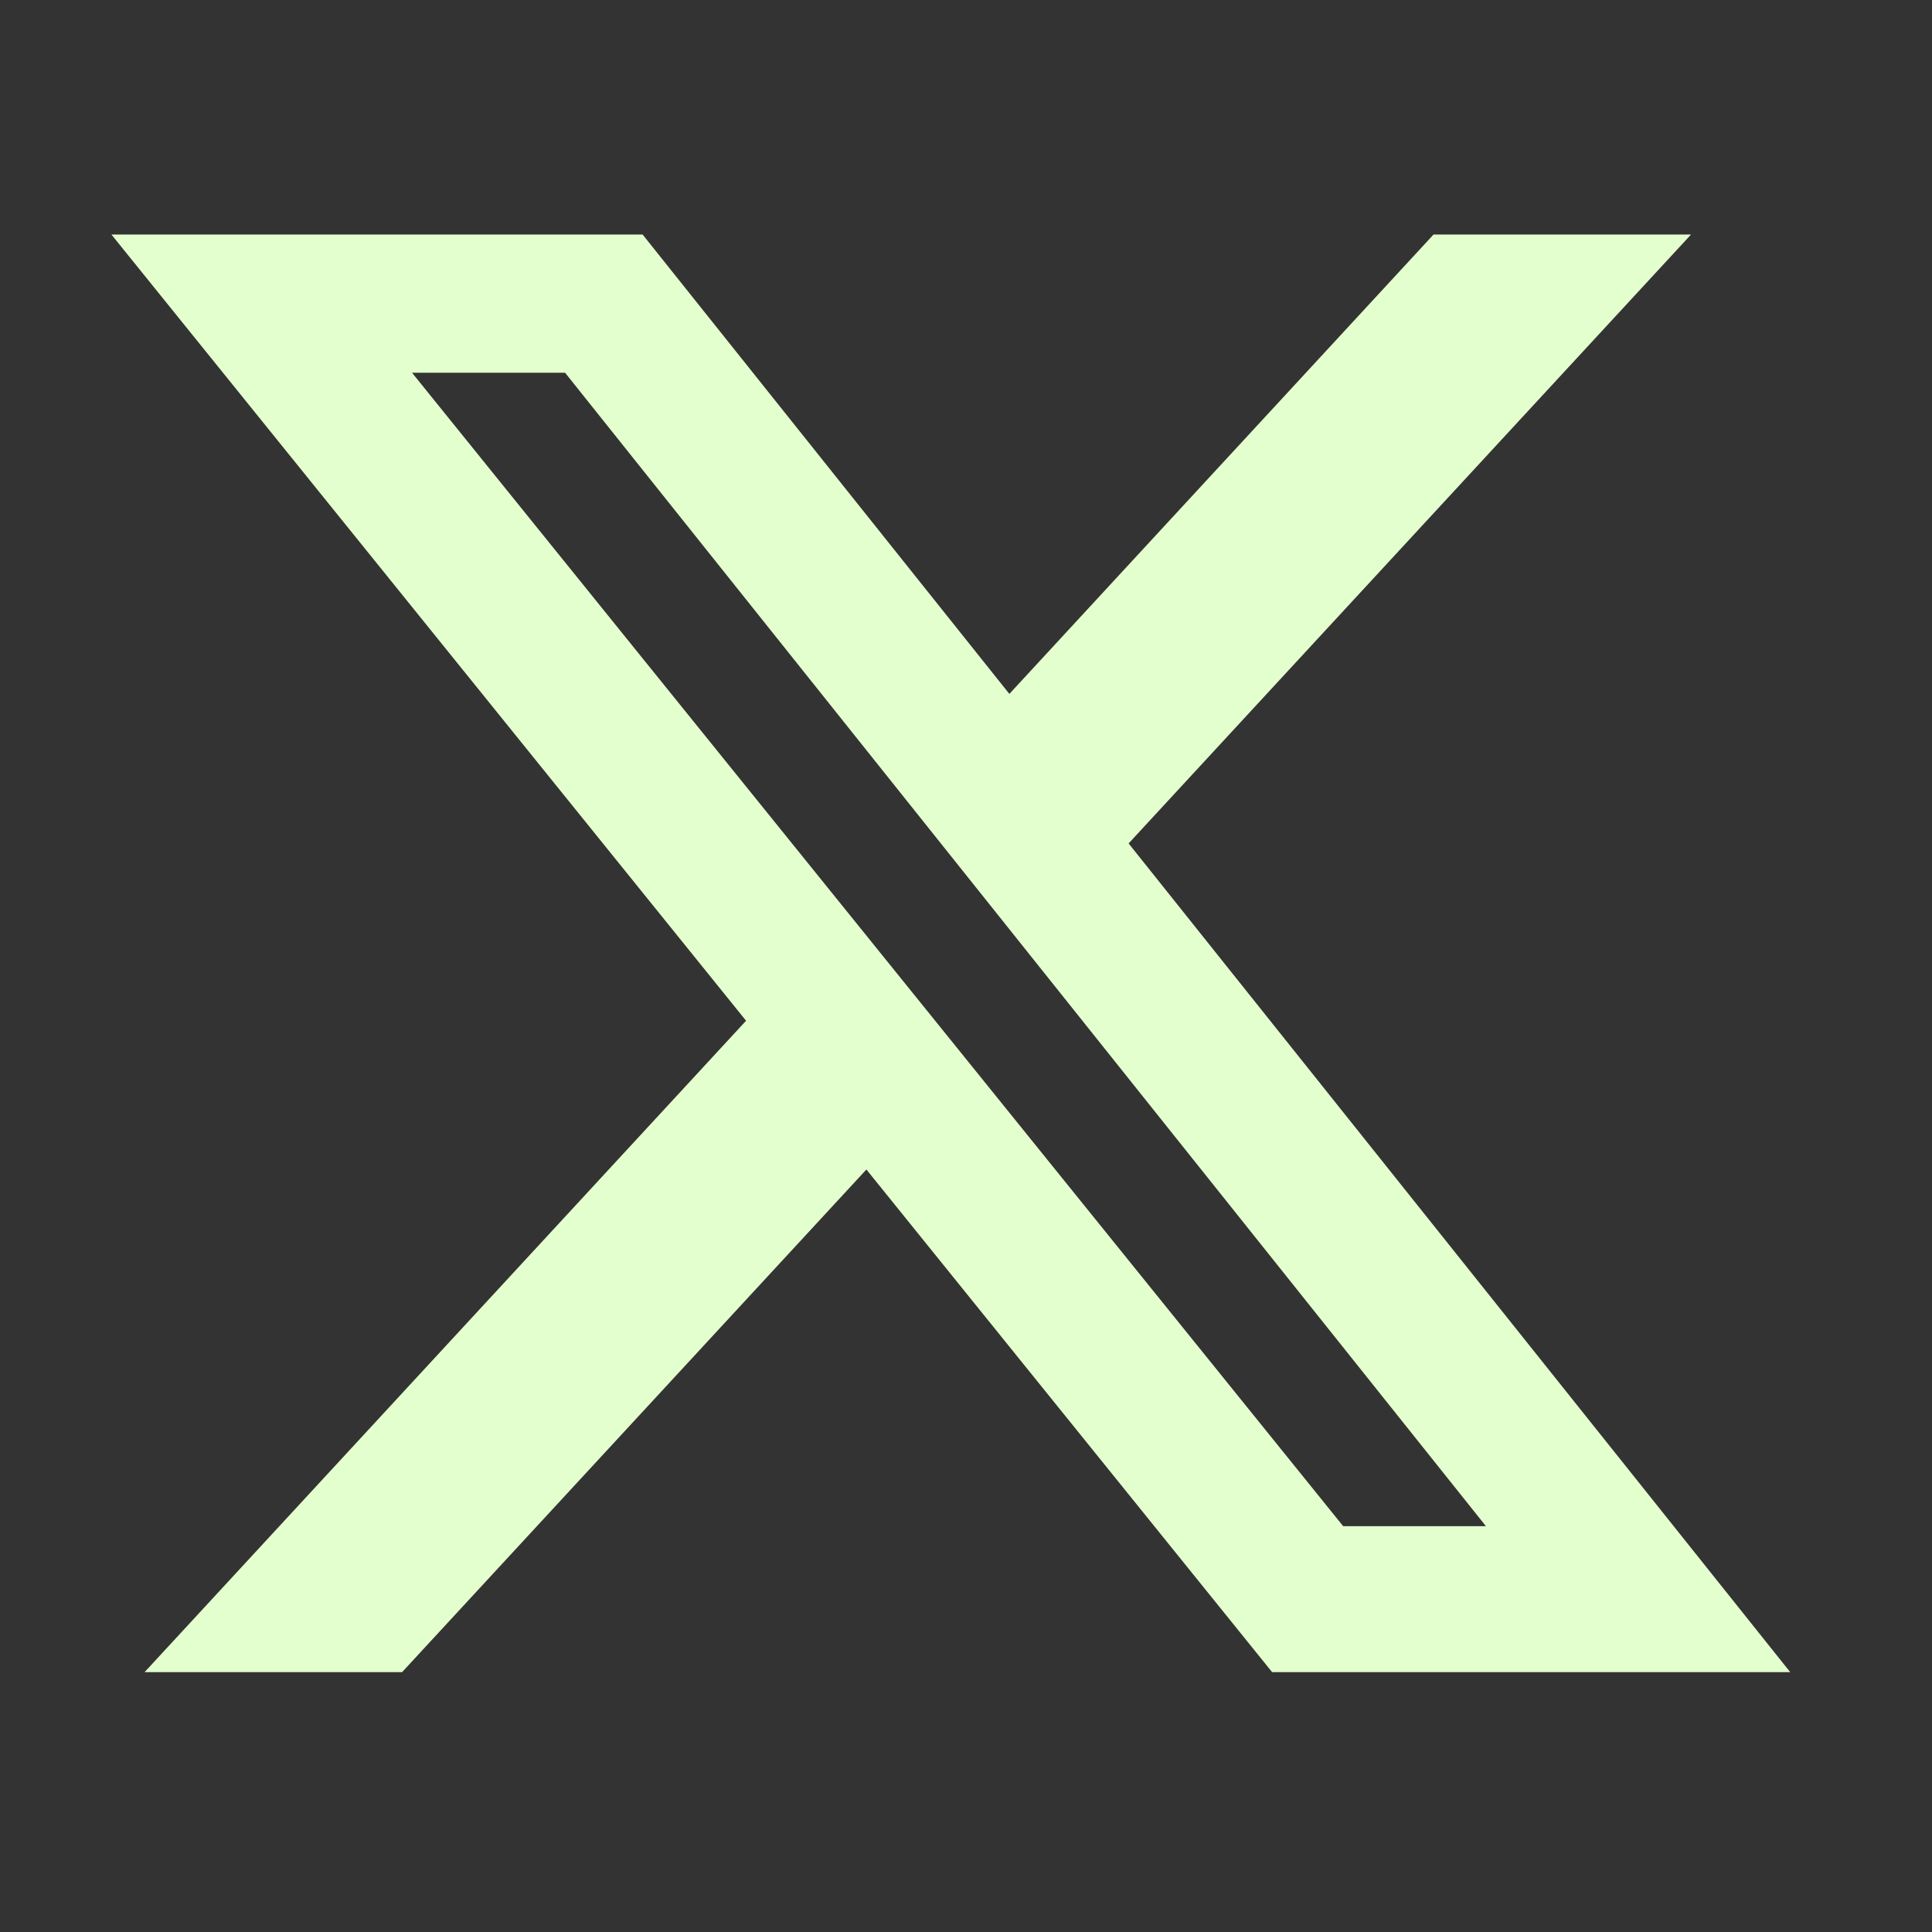<svg width="18" height="18" viewBox="0 0 18 18" fill="none" xmlns="http://www.w3.org/2000/svg">
<rect x="0" y="0" width="18" height="18" fill="#333333" stroke="none"/>
<path d="M13.356 2.185H15.755L10.515 7.858L16.679 15.579H11.852L8.072 10.896L3.746 15.579H1.347L6.951 9.51L1.038 2.185H5.987L9.404 6.465L13.356 2.185ZM12.514 14.219H13.844L5.265 3.473H3.839L12.514 14.219Z" fill="#E4FFCE"/>
</svg>
